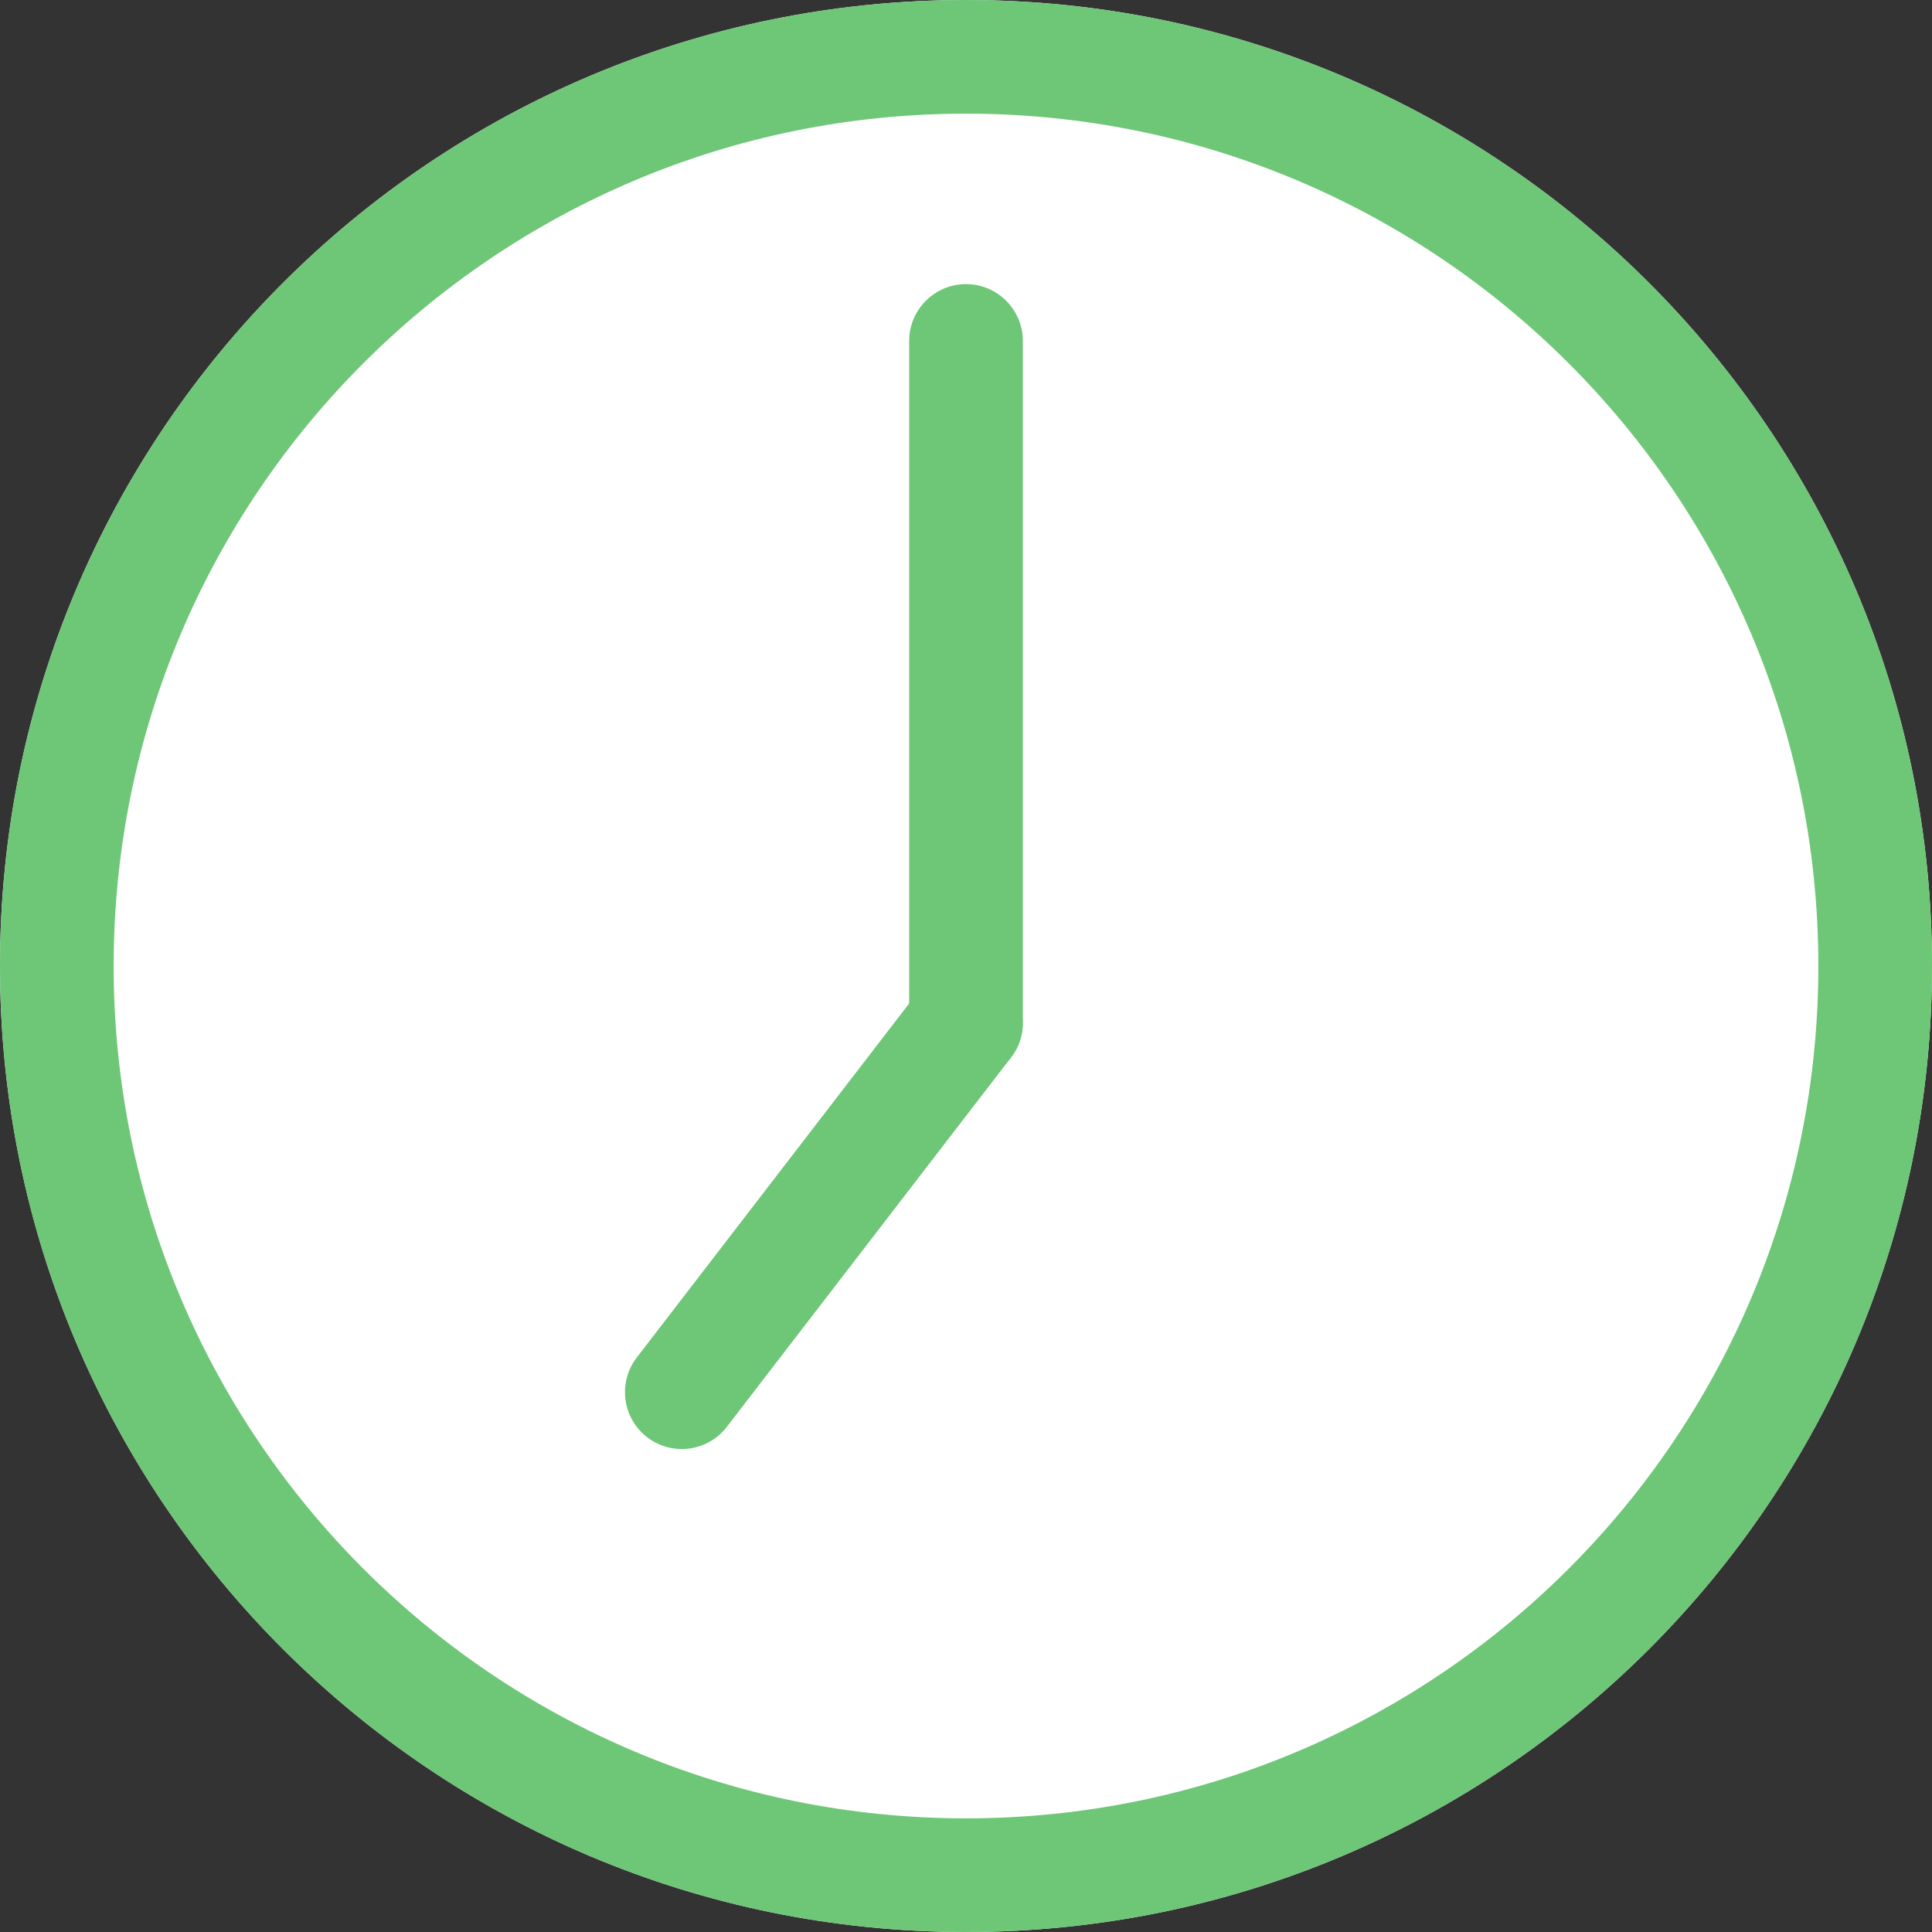 <svg width="34" height="34" viewBox="0 0 34 34" fill="none" xmlns="http://www.w3.org/2000/svg">
<rect x="0" y="0" width="34" height="34" fill="#333333" stroke="none"/>
<path d="M34 17C34 26.389 26.389 34 17 34C7.611 34 0 26.389 0 17C0 7.611 7.611 0 17 0C26.389 0 34 7.611 34 17Z" fill="white"/>
<path fill-rule="evenodd" clip-rule="evenodd" d="M17 32C25.284 32 32 25.284 32 17C32 8.716 25.284 2 17 2C8.716 2 2 8.716 2 17C2 25.284 8.716 32 17 32ZM17 34C26.389 34 34 26.389 34 17C34 7.611 26.389 0 17 0C7.611 0 0 7.611 0 17C0 26.389 7.611 34 17 34Z" fill="#6EC677"/>
<path fill-rule="evenodd" clip-rule="evenodd" d="M17 5C17.552 5 18 5.448 18 6L18 18C18 18.552 17.552 19 17 19C16.448 19 16 18.552 16 18L16 6C16 5.448 16.448 5 17 5Z" fill="#6EC677"/>
<path fill-rule="evenodd" clip-rule="evenodd" d="M17.61 17.207C18.047 17.544 18.129 18.172 17.792 18.61L12.791 25.11C12.455 25.548 11.827 25.63 11.389 25.293C10.951 24.956 10.87 24.328 11.206 23.89L16.207 17.39C16.544 16.953 17.172 16.871 17.61 17.207Z" fill="#6EC677"/>
</svg>
